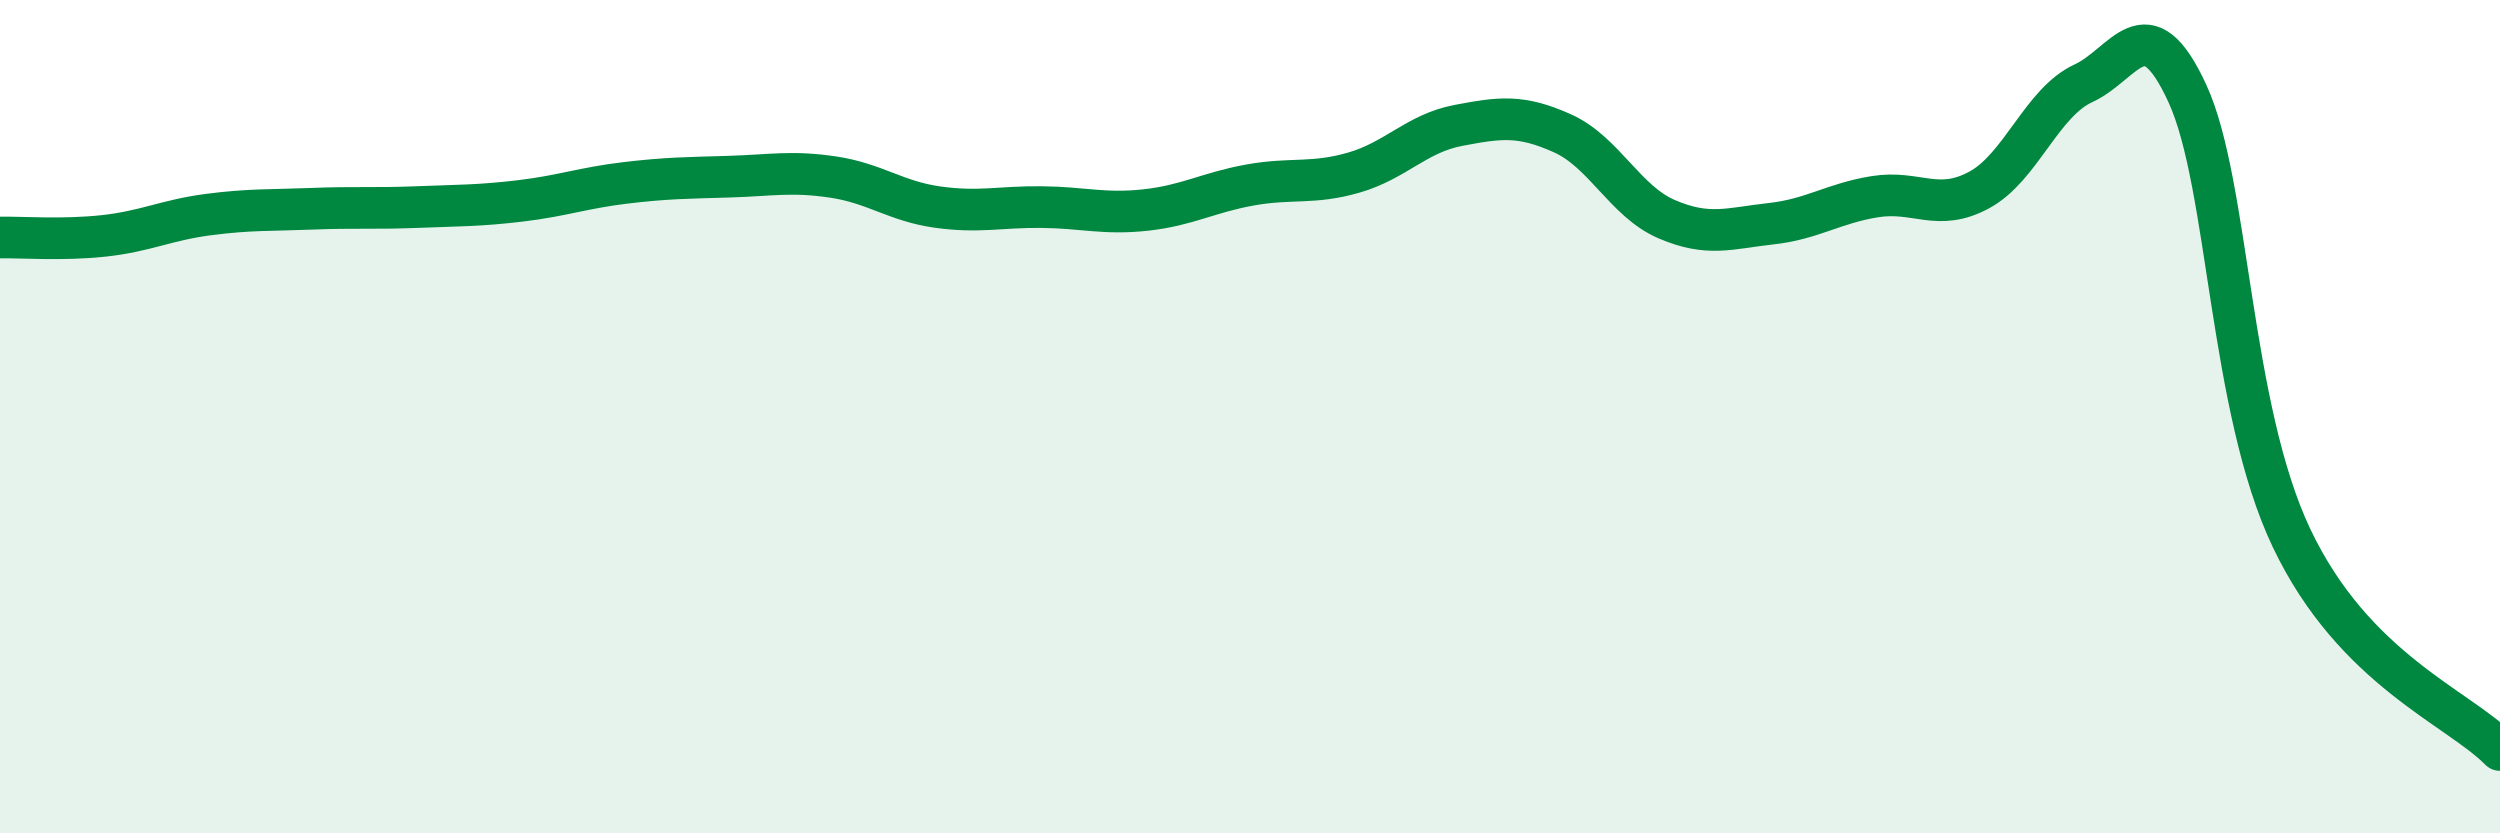 
    <svg width="60" height="20" viewBox="0 0 60 20" xmlns="http://www.w3.org/2000/svg">
      <path
        d="M 0,5.7 C 0.5,5.69 1.5,5.77 2.5,5.66 C 3.5,5.55 4,5.28 5,5.15 C 6,5.02 6.5,5.05 7.5,5.01 C 8.5,4.97 9,5.01 10,4.97 C 11,4.93 11.5,4.94 12.5,4.82 C 13.5,4.7 14,4.51 15,4.39 C 16,4.27 16.5,4.27 17.5,4.24 C 18.5,4.21 19,4.1 20,4.25 C 21,4.4 21.5,4.83 22.5,4.97 C 23.5,5.11 24,4.96 25,4.97 C 26,4.98 26.5,5.15 27.5,5.04 C 28.5,4.93 29,4.62 30,4.44 C 31,4.26 31.5,4.43 32.5,4.14 C 33.5,3.85 34,3.2 35,3.01 C 36,2.82 36.5,2.75 37.5,3.2 C 38.5,3.65 39,4.83 40,5.26 C 41,5.69 41.5,5.48 42.5,5.37 C 43.5,5.26 44,4.88 45,4.72 C 46,4.56 46.5,5.1 47.5,4.56 C 48.5,4.02 49,2.46 50,2 C 51,1.54 51.5,0.07 52.5,2.25 C 53.5,4.43 53.5,9.77 55,12.92 C 56.5,16.07 59,16.98 60,18L60 20L0 20Z"
        fill="#008740"
        opacity="0.1"
        stroke-linecap="round"
        stroke-linejoin="round"
      />
      <path
        d="M 0,5.7 C 0.5,5.69 1.5,5.77 2.5,5.66 C 3.5,5.55 4,5.28 5,5.15 C 6,5.02 6.5,5.05 7.5,5.01 C 8.5,4.97 9,5.01 10,4.97 C 11,4.93 11.5,4.94 12.5,4.82 C 13.5,4.7 14,4.51 15,4.39 C 16,4.27 16.5,4.27 17.5,4.24 C 18.5,4.21 19,4.1 20,4.25 C 21,4.4 21.5,4.83 22.5,4.97 C 23.5,5.11 24,4.96 25,4.97 C 26,4.98 26.5,5.15 27.5,5.04 C 28.5,4.93 29,4.62 30,4.44 C 31,4.26 31.5,4.43 32.5,4.14 C 33.5,3.85 34,3.2 35,3.01 C 36,2.82 36.5,2.75 37.5,3.2 C 38.5,3.65 39,4.83 40,5.26 C 41,5.69 41.5,5.48 42.5,5.37 C 43.5,5.26 44,4.88 45,4.72 C 46,4.56 46.5,5.1 47.5,4.56 C 48.5,4.02 49,2.46 50,2 C 51,1.54 51.5,0.07 52.5,2.25 C 53.5,4.43 53.5,9.77 55,12.92 C 56.5,16.07 59,16.98 60,18"
        stroke="#008740"
        stroke-width="1"
        fill="none"
        stroke-linecap="round"
        stroke-linejoin="round"
      />
    </svg>
  